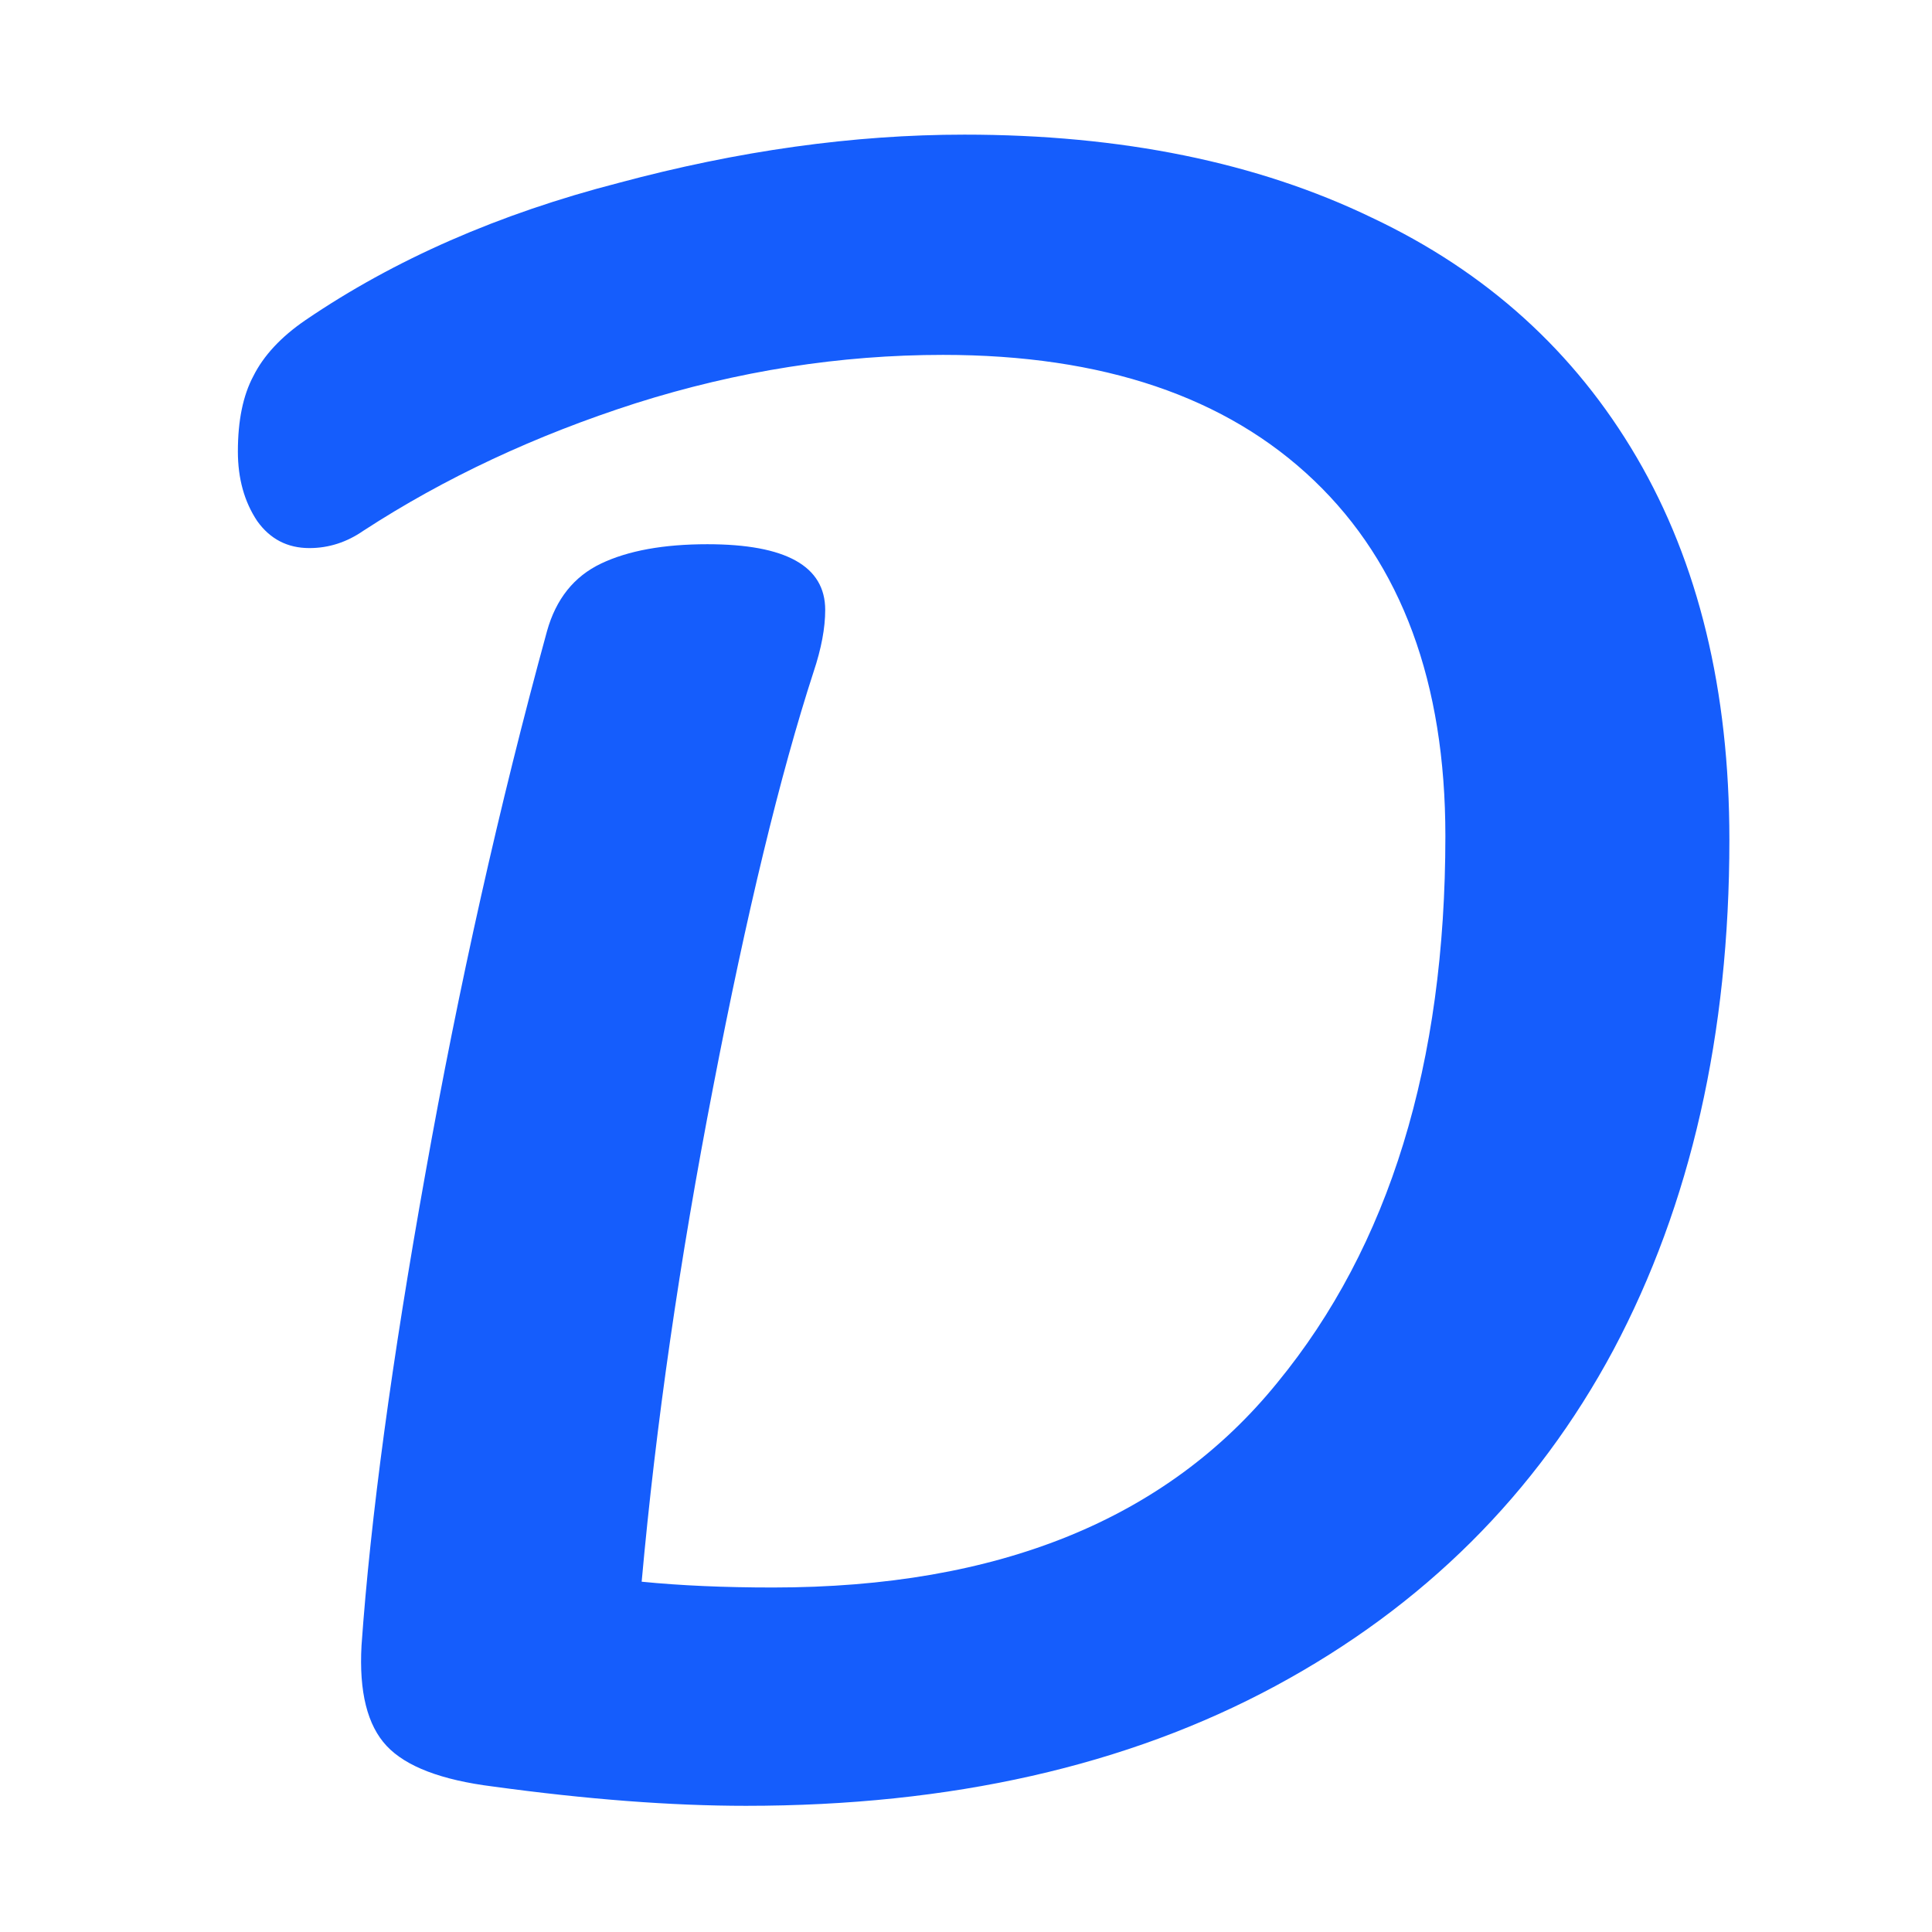 <svg width="128" height="128" viewBox="0 0 128 128" fill="none" xmlns="http://www.w3.org/2000/svg">
<g clip-path="url(#clip0_1_2)">
<path d="M49.424 119.64C44.475 119.64 38.885 119.213 32.656 118.36C29.243 117.933 26.896 117.037 25.616 115.672C24.336 114.307 23.781 112.088 23.952 109.016C24.549 100.568 25.957 90.157 28.176 77.784C30.395 65.325 33.083 53.336 36.24 41.816C36.837 39.683 38.032 38.189 39.824 37.336C41.616 36.483 43.963 36.056 46.864 36.056C52.069 36.056 54.672 37.507 54.672 40.408C54.672 41.603 54.416 42.968 53.904 44.504C51.685 51.331 49.467 60.504 47.248 72.024C45.029 83.459 43.451 94.381 42.512 104.792C45.072 105.048 47.973 105.176 51.216 105.176C66.149 105.176 77.285 100.653 84.624 91.608C92.048 82.563 95.76 70.488 95.76 55.384C95.76 45.229 92.859 37.379 87.056 31.832C81.253 26.285 73.061 23.512 62.48 23.512C55.653 23.512 48.869 24.579 42.128 26.712C35.472 28.845 29.456 31.661 24.08 35.16C22.971 35.928 21.776 36.312 20.496 36.312C19.045 36.312 17.893 35.715 17.04 34.52C16.187 33.24 15.76 31.704 15.76 29.912C15.76 27.864 16.101 26.2 16.784 24.92C17.467 23.555 18.619 22.317 20.24 21.208C26.128 17.197 33.04 14.168 40.976 12.12C48.912 9.987 56.549 8.92 63.888 8.92C74.299 8.92 83.301 10.755 90.896 14.424C98.491 18.008 104.336 23.299 108.432 30.296C112.528 37.293 114.576 45.741 114.576 55.64C114.576 68.525 112.016 79.789 106.896 89.432C101.776 98.989 94.309 106.413 84.496 111.704C74.683 116.995 62.992 119.64 49.424 119.64Z" fill="#155DFC"/>
</g>
<defs>
<clipPath id="clip0_1_2">
<rect width="128" height="128" fill="white"/>
</clipPath>
</defs>
</svg>
